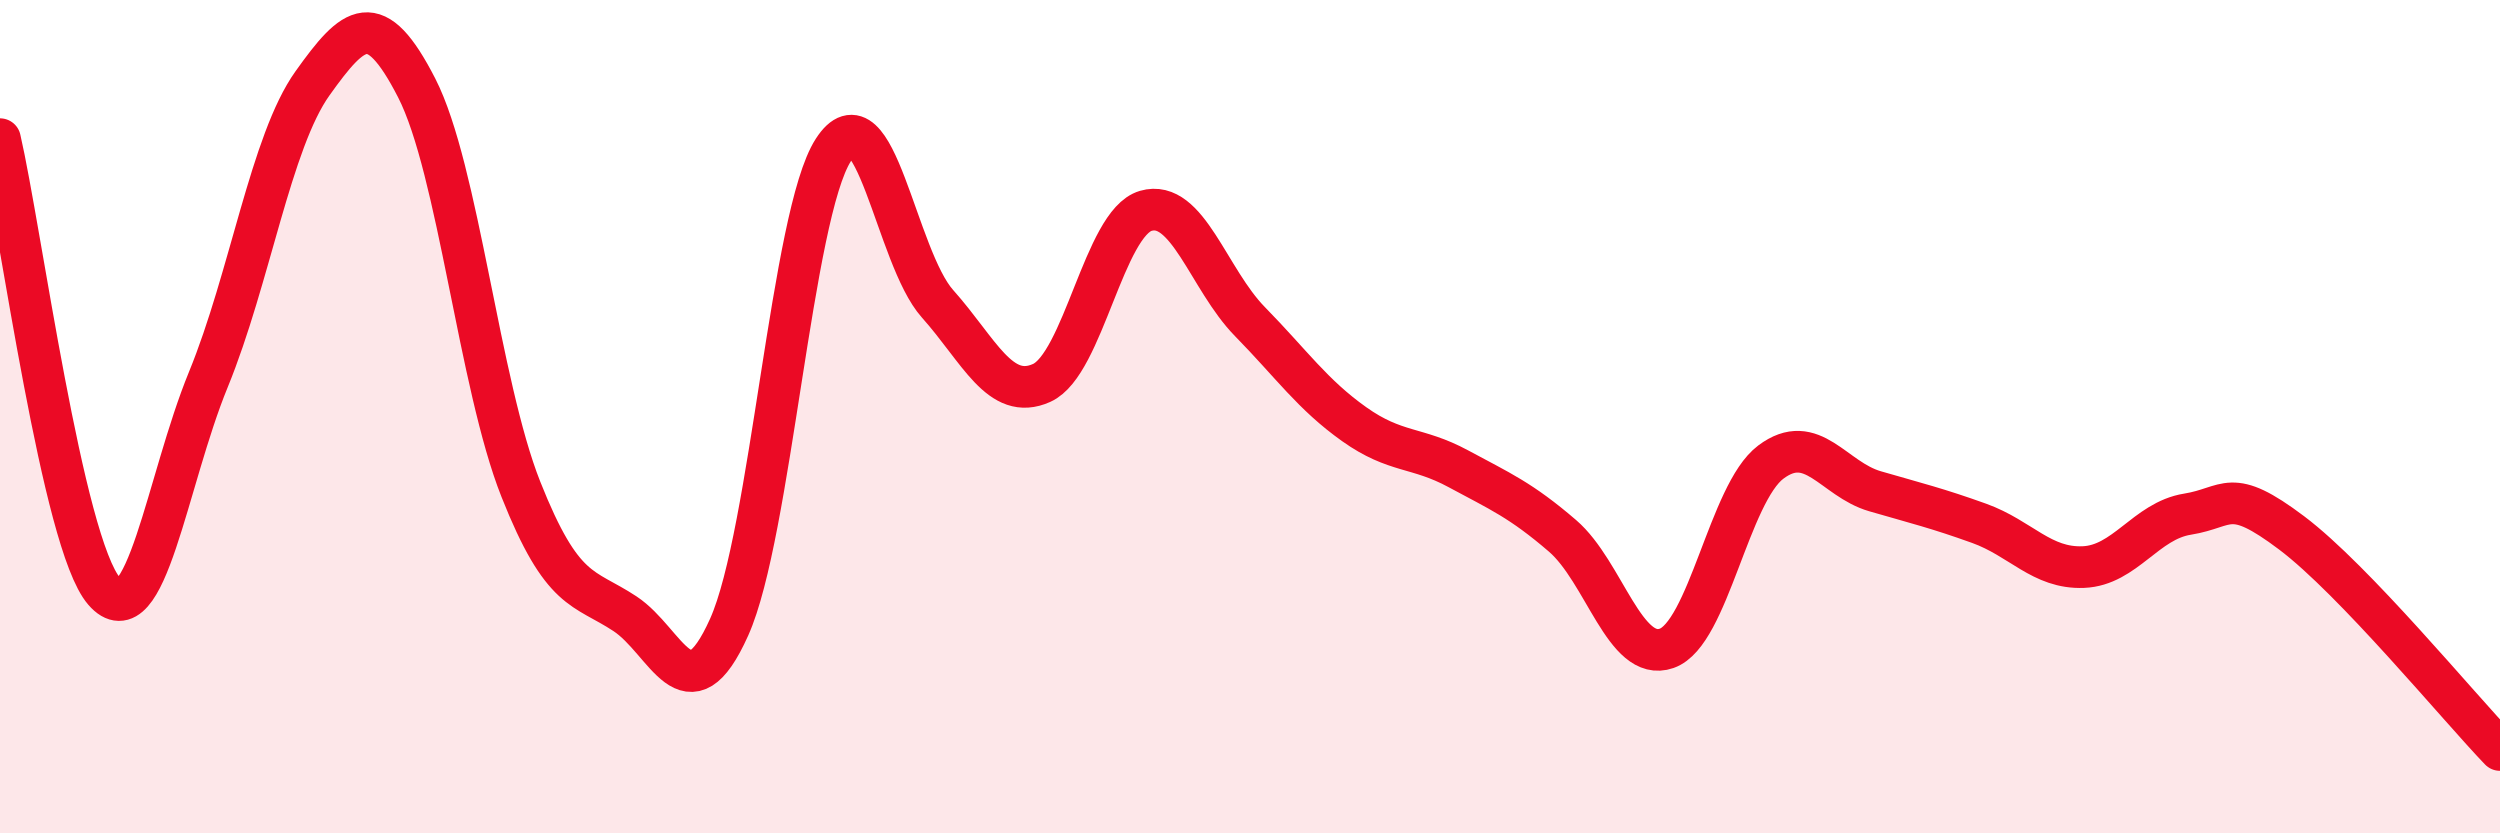 
    <svg width="60" height="20" viewBox="0 0 60 20" xmlns="http://www.w3.org/2000/svg">
      <path
        d="M 0,3.34 C 0.5,5.51 1.5,13.04 2.5,14.19 C 3.5,15.34 4,11.55 5,9.11 C 6,6.67 6.5,3.4 7.5,2 C 8.5,0.6 9,0.16 10,2.11 C 11,4.06 11.5,9.22 12.5,11.74 C 13.5,14.26 14,14.07 15,14.73 C 16,15.39 16.5,17.28 17.5,15.05 C 18.5,12.82 19,5.15 20,3.6 C 21,2.05 21.5,6.17 22.5,7.29 C 23.5,8.41 24,9.64 25,9.19 C 26,8.74 26.5,5.35 27.5,5.06 C 28.5,4.77 29,6.7 30,7.72 C 31,8.74 31.5,9.47 32.5,10.18 C 33.5,10.89 34,10.71 35,11.25 C 36,11.79 36.5,12 37.5,12.86 C 38.5,13.72 39,15.91 40,15.56 C 41,15.21 41.5,11.84 42.5,11.09 C 43.5,10.34 44,11.5 45,11.79 C 46,12.08 46.5,12.2 47.5,12.56 C 48.5,12.92 49,13.65 50,13.61 C 51,13.57 51.5,12.5 52.5,12.34 C 53.5,12.18 53.5,11.66 55,12.79 C 56.5,13.92 59,16.96 60,18L60 20L0 20Z"
        fill="#EB0A25"
        opacity="0.1"
        stroke-linecap="round"
        stroke-linejoin="round"
      />
      <path
        d="M 0,3.34 C 0.5,5.51 1.5,13.04 2.5,14.19 C 3.5,15.34 4,11.55 5,9.11 C 6,6.67 6.5,3.4 7.5,2 C 8.5,0.6 9,0.16 10,2.11 C 11,4.06 11.5,9.22 12.5,11.74 C 13.5,14.26 14,14.07 15,14.73 C 16,15.39 16.5,17.28 17.5,15.05 C 18.5,12.82 19,5.15 20,3.6 C 21,2.05 21.5,6.17 22.5,7.29 C 23.5,8.41 24,9.64 25,9.19 C 26,8.74 26.5,5.35 27.5,5.06 C 28.5,4.77 29,6.7 30,7.72 C 31,8.74 31.5,9.47 32.5,10.18 C 33.5,10.89 34,10.71 35,11.25 C 36,11.79 36.5,12 37.5,12.86 C 38.5,13.72 39,15.91 40,15.56 C 41,15.21 41.5,11.84 42.5,11.09 C 43.5,10.34 44,11.5 45,11.79 C 46,12.08 46.5,12.2 47.5,12.56 C 48.5,12.92 49,13.65 50,13.61 C 51,13.57 51.5,12.5 52.5,12.34 C 53.5,12.18 53.5,11.66 55,12.79 C 56.5,13.92 59,16.96 60,18"
        stroke="#EB0A25"
        stroke-width="1"
        fill="none"
        stroke-linecap="round"
        stroke-linejoin="round"
      />
    </svg>
  